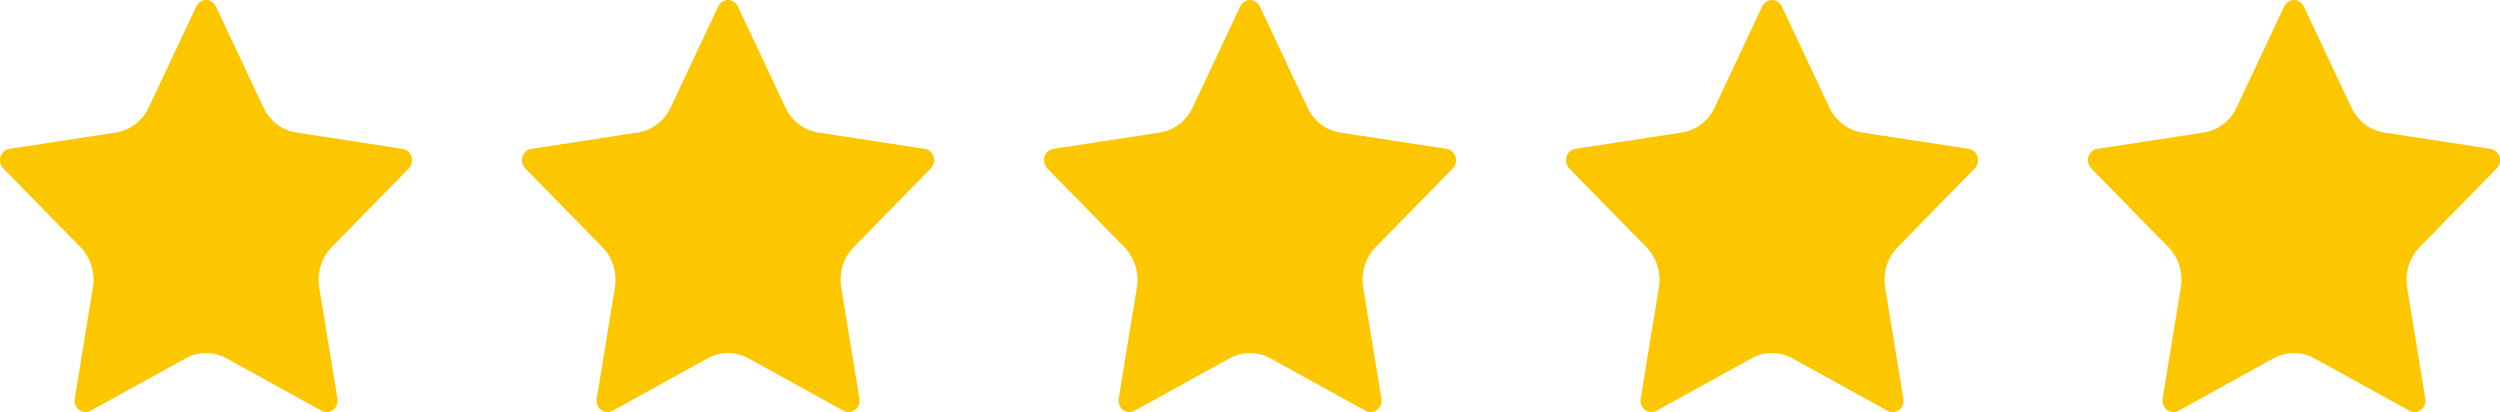 <?xml version="1.0" encoding="UTF-8"?> <svg xmlns="http://www.w3.org/2000/svg" width="91" height="15" viewBox="0 0 91 15" fill="none"><path d="M7.144 0.232C7.177 0.162 7.228 0.104 7.291 0.063C7.354 0.022 7.427 0 7.501 0C7.575 0 7.647 0.022 7.71 0.063C7.773 0.104 7.824 0.162 7.857 0.232L9.589 3.912C9.703 4.154 9.872 4.364 10.08 4.523C10.289 4.681 10.53 4.785 10.785 4.824L14.659 5.419C14.733 5.43 14.802 5.462 14.859 5.513C14.915 5.563 14.958 5.628 14.98 5.702C15.004 5.776 15.006 5.856 14.988 5.931C14.971 6.007 14.933 6.076 14.88 6.13L12.078 8.991C11.893 9.18 11.755 9.413 11.675 9.67C11.596 9.928 11.577 10.201 11.62 10.468L12.281 14.511C12.294 14.588 12.287 14.667 12.259 14.739C12.231 14.812 12.184 14.874 12.124 14.92C12.063 14.966 11.992 14.994 11.918 14.999C11.843 15.004 11.769 14.988 11.703 14.951L8.24 13.041C8.012 12.916 7.758 12.85 7.5 12.85C7.243 12.85 6.989 12.916 6.76 13.041L3.298 14.951C3.232 14.988 3.158 15.004 3.084 14.998C3.01 14.993 2.938 14.966 2.878 14.92C2.818 14.874 2.771 14.811 2.744 14.739C2.716 14.667 2.708 14.588 2.721 14.511L3.381 10.469C3.425 10.202 3.406 9.928 3.326 9.671C3.246 9.413 3.108 9.18 2.923 8.991L0.121 6.131C0.068 6.076 0.03 6.007 0.012 5.932C-0.006 5.856 -0.004 5.776 0.019 5.702C0.042 5.628 0.085 5.562 0.142 5.512C0.199 5.461 0.268 5.429 0.342 5.418L4.215 4.824C4.47 4.785 4.713 4.682 4.921 4.523C5.13 4.364 5.299 4.154 5.413 3.912L7.144 0.232Z" fill="#FDC700"></path><path d="M26.145 0.232C26.177 0.162 26.228 0.104 26.291 0.063C26.354 0.022 26.427 0 26.501 0C26.575 0 26.647 0.022 26.71 0.063C26.773 0.104 26.824 0.162 26.857 0.232L28.589 3.912C28.703 4.154 28.872 4.364 29.08 4.523C29.288 4.681 29.53 4.785 29.785 4.824L33.66 5.419C33.733 5.43 33.802 5.462 33.859 5.513C33.915 5.563 33.958 5.628 33.98 5.702C34.004 5.776 34.006 5.856 33.988 5.931C33.971 6.007 33.933 6.076 33.88 6.13L31.078 8.991C30.893 9.18 30.755 9.413 30.675 9.67C30.596 9.928 30.577 10.201 30.62 10.468L31.282 14.511C31.294 14.588 31.287 14.667 31.259 14.739C31.231 14.812 31.184 14.874 31.124 14.92C31.063 14.966 30.992 14.994 30.918 14.999C30.843 15.004 30.769 14.988 30.703 14.951L27.24 13.041C27.012 12.916 26.758 12.85 26.5 12.85C26.243 12.85 25.989 12.916 25.761 13.041L22.298 14.951C22.232 14.988 22.158 15.004 22.084 14.998C22.01 14.993 21.939 14.966 21.878 14.92C21.818 14.874 21.771 14.811 21.744 14.739C21.716 14.667 21.708 14.588 21.721 14.511L22.381 10.469C22.425 10.202 22.406 9.928 22.326 9.671C22.246 9.413 22.108 9.18 21.923 8.991L19.121 6.131C19.068 6.076 19.03 6.007 19.012 5.932C18.994 5.856 18.996 5.776 19.019 5.702C19.042 5.628 19.085 5.562 19.142 5.512C19.199 5.461 19.268 5.429 19.342 5.418L23.215 4.824C23.47 4.785 23.713 4.682 23.921 4.523C24.13 4.364 24.299 4.154 24.413 3.912L26.145 0.232Z" fill="#FDC700"></path><path d="M45.145 0.232C45.177 0.162 45.228 0.104 45.291 0.063C45.354 0.022 45.427 0 45.501 0C45.575 0 45.647 0.022 45.71 0.063C45.773 0.104 45.824 0.162 45.857 0.232L47.589 3.912C47.703 4.154 47.872 4.364 48.08 4.523C48.288 4.681 48.531 4.785 48.785 4.824L52.66 5.419C52.733 5.43 52.802 5.462 52.859 5.513C52.915 5.563 52.958 5.628 52.98 5.702C53.004 5.776 53.006 5.856 52.988 5.931C52.971 6.007 52.933 6.076 52.88 6.13L50.078 8.991C49.894 9.18 49.755 9.413 49.675 9.67C49.596 9.928 49.577 10.201 49.62 10.468L50.282 14.511C50.294 14.588 50.286 14.667 50.259 14.739C50.231 14.812 50.184 14.874 50.124 14.92C50.063 14.966 49.992 14.994 49.918 14.999C49.843 15.004 49.769 14.988 49.703 14.951L46.24 13.041C46.012 12.916 45.758 12.85 45.5 12.85C45.243 12.85 44.989 12.916 44.761 13.041L41.298 14.951C41.232 14.988 41.158 15.004 41.084 14.998C41.01 14.993 40.938 14.966 40.878 14.92C40.818 14.874 40.772 14.811 40.744 14.739C40.716 14.667 40.708 14.588 40.721 14.511L41.381 10.469C41.425 10.202 41.406 9.928 41.326 9.671C41.246 9.413 41.108 9.18 40.923 8.991L38.121 6.131C38.068 6.076 38.03 6.007 38.012 5.932C37.994 5.856 37.996 5.776 38.019 5.702C38.042 5.628 38.085 5.562 38.142 5.512C38.199 5.461 38.268 5.429 38.342 5.418L42.215 4.824C42.47 4.785 42.713 4.682 42.921 4.523C43.13 4.364 43.299 4.154 43.413 3.912L45.145 0.232Z" fill="#FDC700"></path><path d="M64.144 0.232C64.177 0.162 64.228 0.104 64.291 0.063C64.354 0.022 64.427 0 64.501 0C64.575 0 64.647 0.022 64.71 0.063C64.773 0.104 64.824 0.162 64.857 0.232L66.589 3.912C66.703 4.154 66.872 4.364 67.08 4.523C67.288 4.681 67.531 4.785 67.785 4.824L71.659 5.419C71.733 5.43 71.802 5.462 71.859 5.513C71.915 5.563 71.958 5.628 71.981 5.702C72.004 5.776 72.006 5.856 71.988 5.931C71.971 6.007 71.933 6.076 71.88 6.13L69.078 8.991C68.894 9.18 68.755 9.413 68.675 9.67C68.596 9.928 68.577 10.201 68.62 10.468L69.281 14.511C69.294 14.588 69.287 14.667 69.259 14.739C69.231 14.812 69.184 14.874 69.124 14.92C69.063 14.966 68.992 14.994 68.918 14.999C68.843 15.004 68.769 14.988 68.703 14.951L65.24 13.041C65.012 12.916 64.758 12.85 64.5 12.85C64.243 12.85 63.989 12.916 63.761 13.041L60.298 14.951C60.232 14.988 60.158 15.004 60.084 14.998C60.01 14.993 59.938 14.966 59.878 14.92C59.818 14.874 59.772 14.811 59.744 14.739C59.716 14.667 59.708 14.588 59.721 14.511L60.381 10.469C60.425 10.202 60.406 9.928 60.326 9.671C60.246 9.413 60.108 9.18 59.923 8.991L57.121 6.131C57.068 6.076 57.03 6.007 57.012 5.932C56.994 5.856 56.996 5.776 57.019 5.702C57.042 5.628 57.085 5.562 57.142 5.512C57.199 5.461 57.268 5.429 57.342 5.418L61.215 4.824C61.47 4.785 61.713 4.682 61.921 4.523C62.13 4.364 62.299 4.154 62.413 3.912L64.144 0.232Z" fill="#FDC700"></path><path d="M83.144 0.232C83.177 0.162 83.228 0.104 83.291 0.063C83.354 0.022 83.427 0 83.501 0C83.575 0 83.647 0.022 83.71 0.063C83.773 0.104 83.824 0.162 83.857 0.232L85.589 3.912C85.703 4.154 85.872 4.364 86.08 4.523C86.288 4.681 86.531 4.785 86.785 4.824L90.659 5.419C90.733 5.43 90.802 5.462 90.859 5.513C90.915 5.563 90.958 5.628 90.981 5.702C91.004 5.776 91.006 5.856 90.988 5.931C90.971 6.007 90.933 6.076 90.88 6.13L88.078 8.991C87.894 9.18 87.755 9.413 87.675 9.67C87.596 9.928 87.577 10.201 87.62 10.468L88.281 14.511C88.294 14.588 88.287 14.667 88.259 14.739C88.231 14.812 88.184 14.874 88.124 14.92C88.063 14.966 87.992 14.994 87.918 14.999C87.843 15.004 87.769 14.988 87.703 14.951L84.24 13.041C84.012 12.916 83.758 12.85 83.5 12.85C83.243 12.85 82.989 12.916 82.76 13.041L79.298 14.951C79.232 14.988 79.158 15.004 79.084 14.998C79.01 14.993 78.939 14.966 78.878 14.92C78.818 14.874 78.772 14.811 78.744 14.739C78.716 14.667 78.708 14.588 78.721 14.511L79.381 10.469C79.425 10.202 79.406 9.928 79.326 9.671C79.246 9.413 79.108 9.18 78.923 8.991L76.121 6.131C76.068 6.076 76.03 6.007 76.012 5.932C75.994 5.856 75.996 5.776 76.019 5.702C76.042 5.628 76.085 5.562 76.142 5.512C76.199 5.461 76.268 5.429 76.342 5.418L80.215 4.824C80.47 4.785 80.713 4.682 80.921 4.523C81.13 4.364 81.299 4.154 81.413 3.912L83.144 0.232Z" fill="#FDC700"></path></svg> 